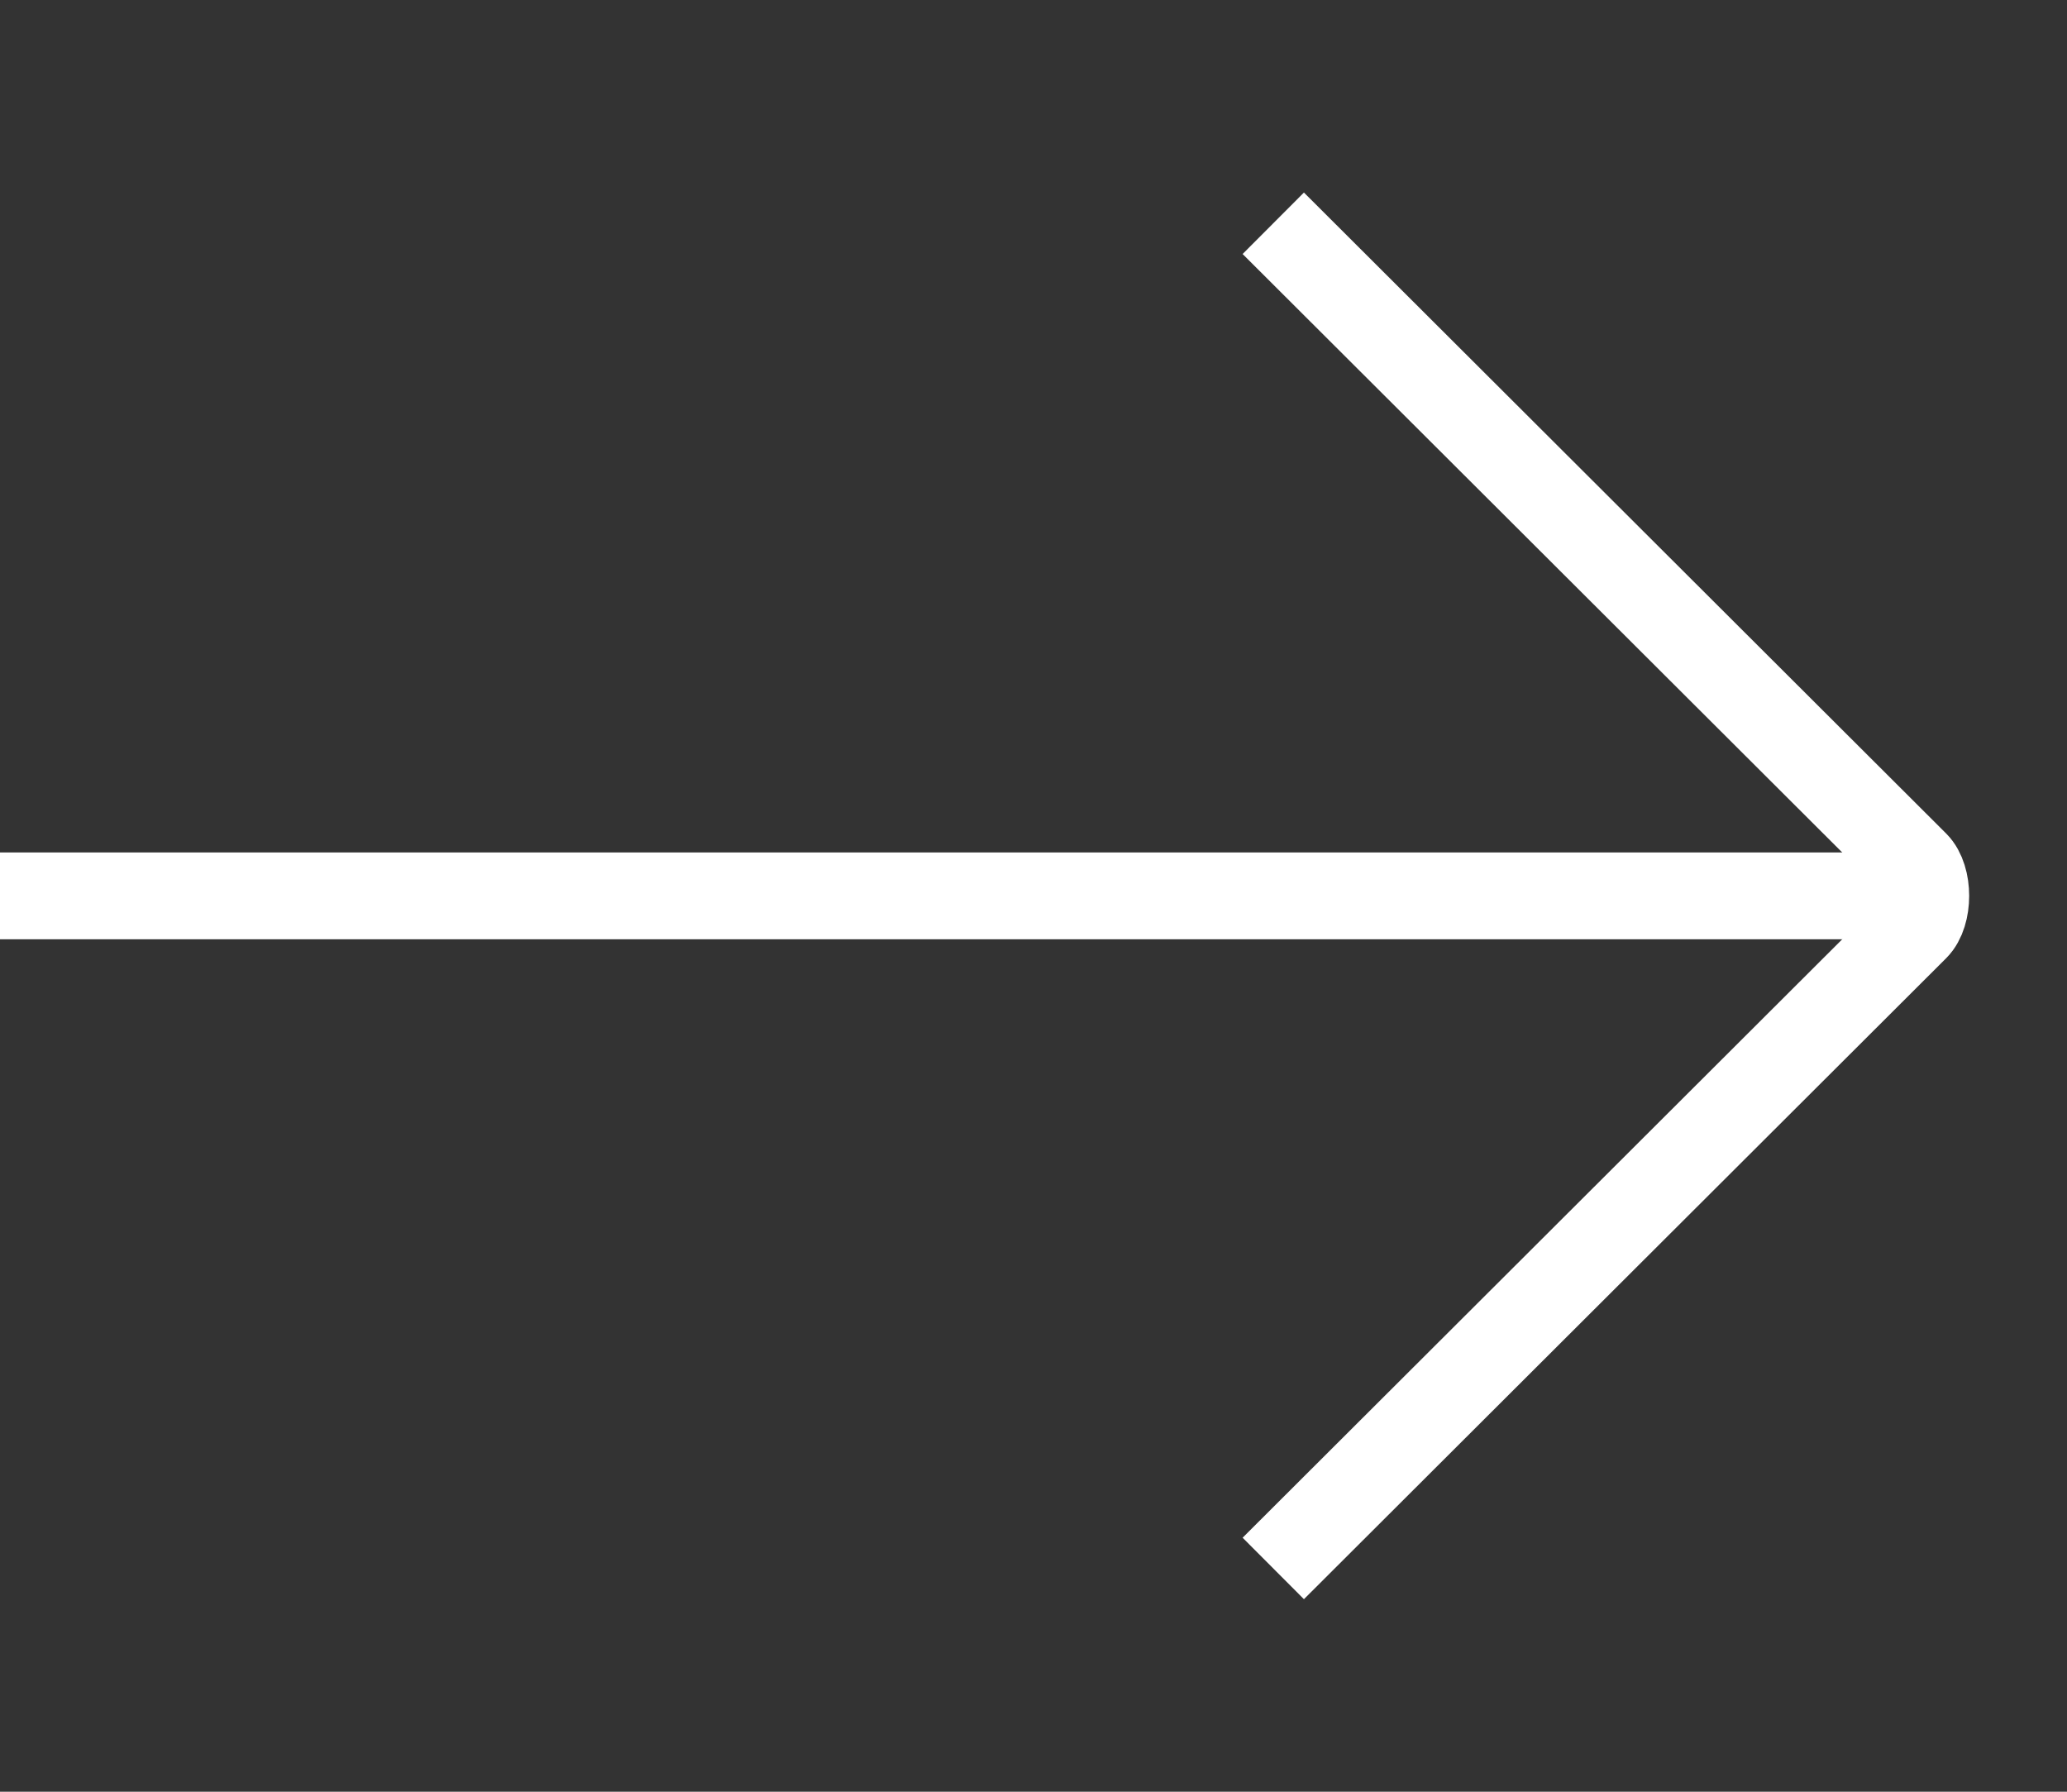 <?xml version="1.0" encoding="UTF-8"?>
<svg id="Layer_1" data-name="Layer 1" xmlns="http://www.w3.org/2000/svg" viewBox="0 0 15 13">
  <rect x="0" y="0" width="15" height="13" fill="#333333" stroke="none"/>
  <defs>
    <style>
      .cls-1 {
        fill: none;
      }

      .cls-1, .cls-2 {
        stroke: #fff;
        stroke-miterlimit: 10;
        stroke-width: .63px;
      }

      .cls-2 {
        fill: #fff;
      }
    </style>
  </defs>
  <path class="cls-1" d="M9.24,11.38l4.66-4.65c.1-.1.1-.36,0-.46L9.24,1.62"/>
  <line class="cls-2" y1="6.5" x2="14" y2="6.5"/>
</svg>